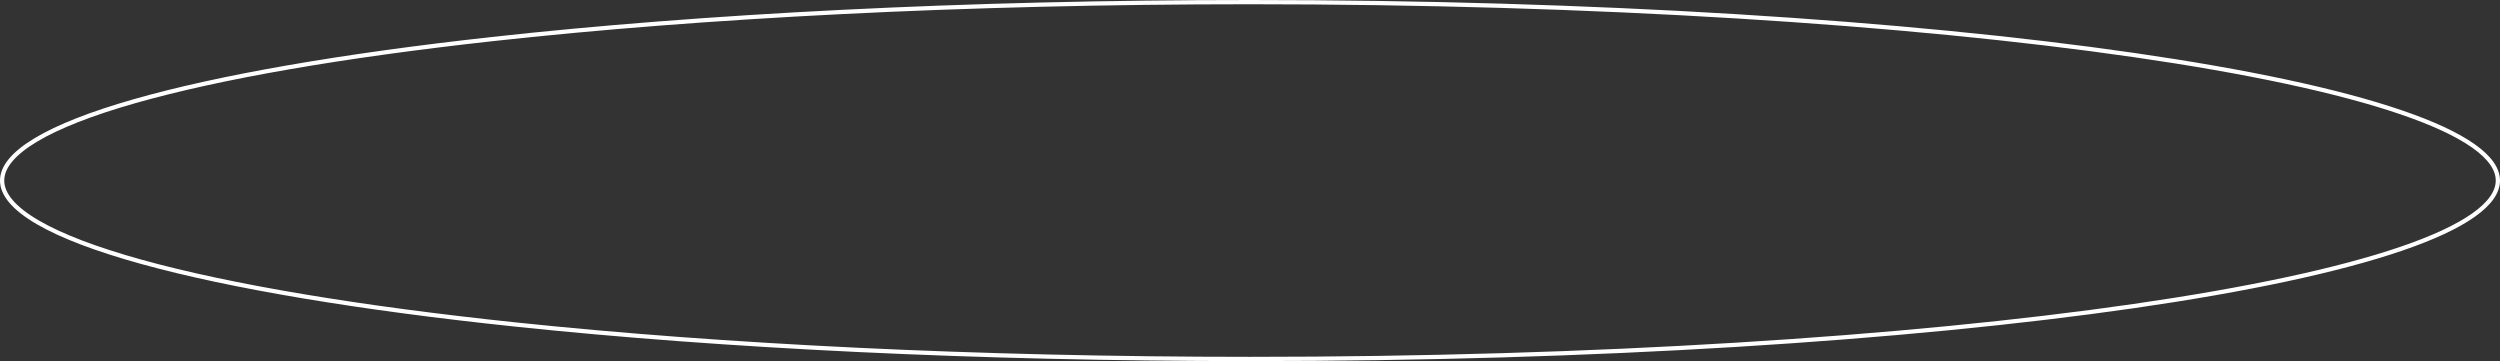 <?xml version="1.0" encoding="UTF-8"?> <svg xmlns="http://www.w3.org/2000/svg" width="1177" height="170" viewBox="0 0 1177 170" fill="none"><rect x="0" y="0" width="1177" height="170" fill="#333333" stroke="none"/> <path d="M1176 85C1176 90.368 1172.23 95.836 1164.47 101.313C1156.74 106.767 1145.28 112.067 1130.43 117.139C1100.74 127.279 1057.72 136.427 1004.49 144.114C898.052 159.488 750.977 169 588.5 169C459.427 169 340.07 162.997 243.084 152.82C169.484 145.098 108.802 134.975 66.541 123.262C45.402 117.403 28.93 111.161 17.763 104.654C6.516 98.1 1 91.484 1 85C1 78.69 6.222 72.253 16.889 65.863C27.482 59.517 43.122 53.416 63.223 47.672C103.409 36.188 161.192 26.191 231.497 18.427C330.49 7.495 454.238 1 588.5 1C750.977 1 898.052 10.512 1004.49 25.886C1057.72 33.573 1100.74 42.721 1130.43 52.861C1145.28 57.933 1156.74 63.233 1164.47 68.686C1172.23 74.164 1176 79.632 1176 85Z" stroke="white" stroke-width="2"></path> </svg> 